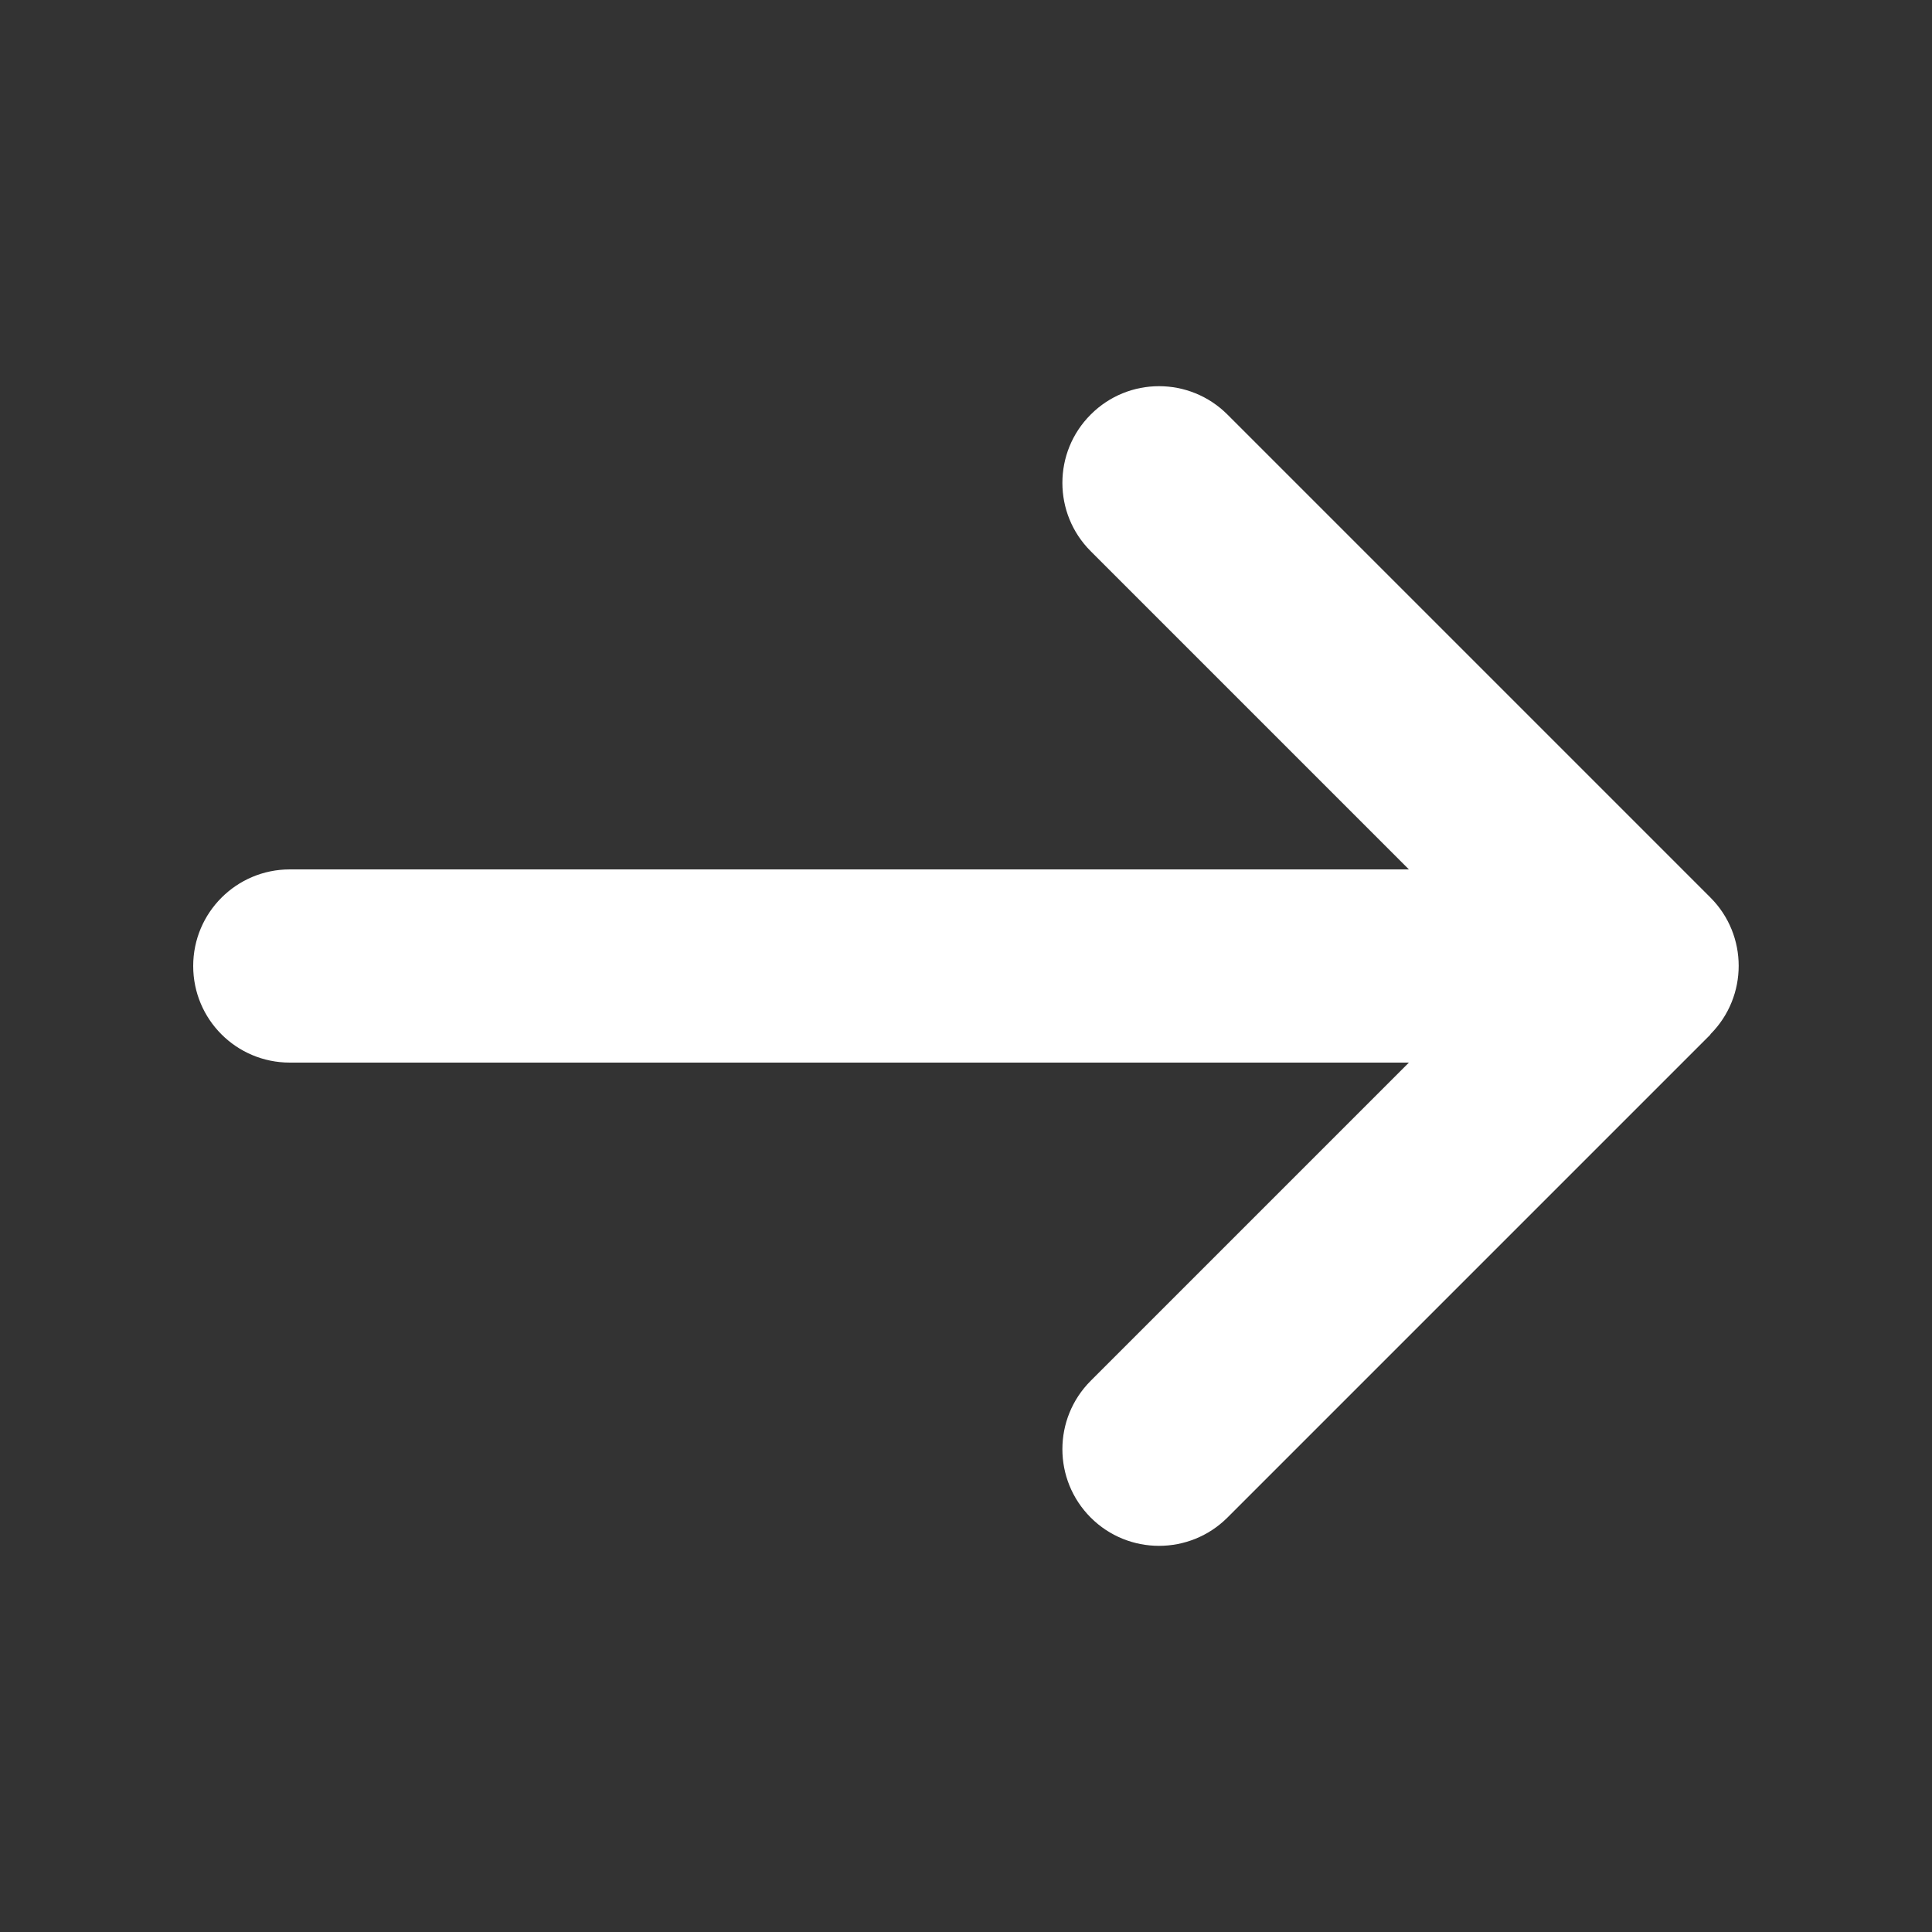 <?xml version="1.0" encoding="utf-8"?>
<svg xmlns="http://www.w3.org/2000/svg" fill="none" height="100%" overflow="visible" preserveAspectRatio="none" style="display: block;" viewBox="0 0 16 16" width="100%">
<rect x="0" y="0" width="16" height="16" fill="#333333" stroke="none"/>
<g id="arrow-right-solid-full 3">
<path d="M14.165 8.565C14.477 8.252 14.477 7.745 14.165 7.433L10.165 3.433C9.852 3.12 9.345 3.12 9.033 3.433C8.72 3.745 8.72 4.253 9.033 4.565L11.668 7.2H2.4C1.958 7.2 1.6 7.558 1.6 8C1.6 8.443 1.958 8.8 2.4 8.8H11.668L9.033 11.435C8.72 11.748 8.72 12.255 9.033 12.568C9.345 12.88 9.852 12.88 10.165 12.568L14.165 8.568V8.565Z" fill="white" id="Vector"/>
</g>
</svg>